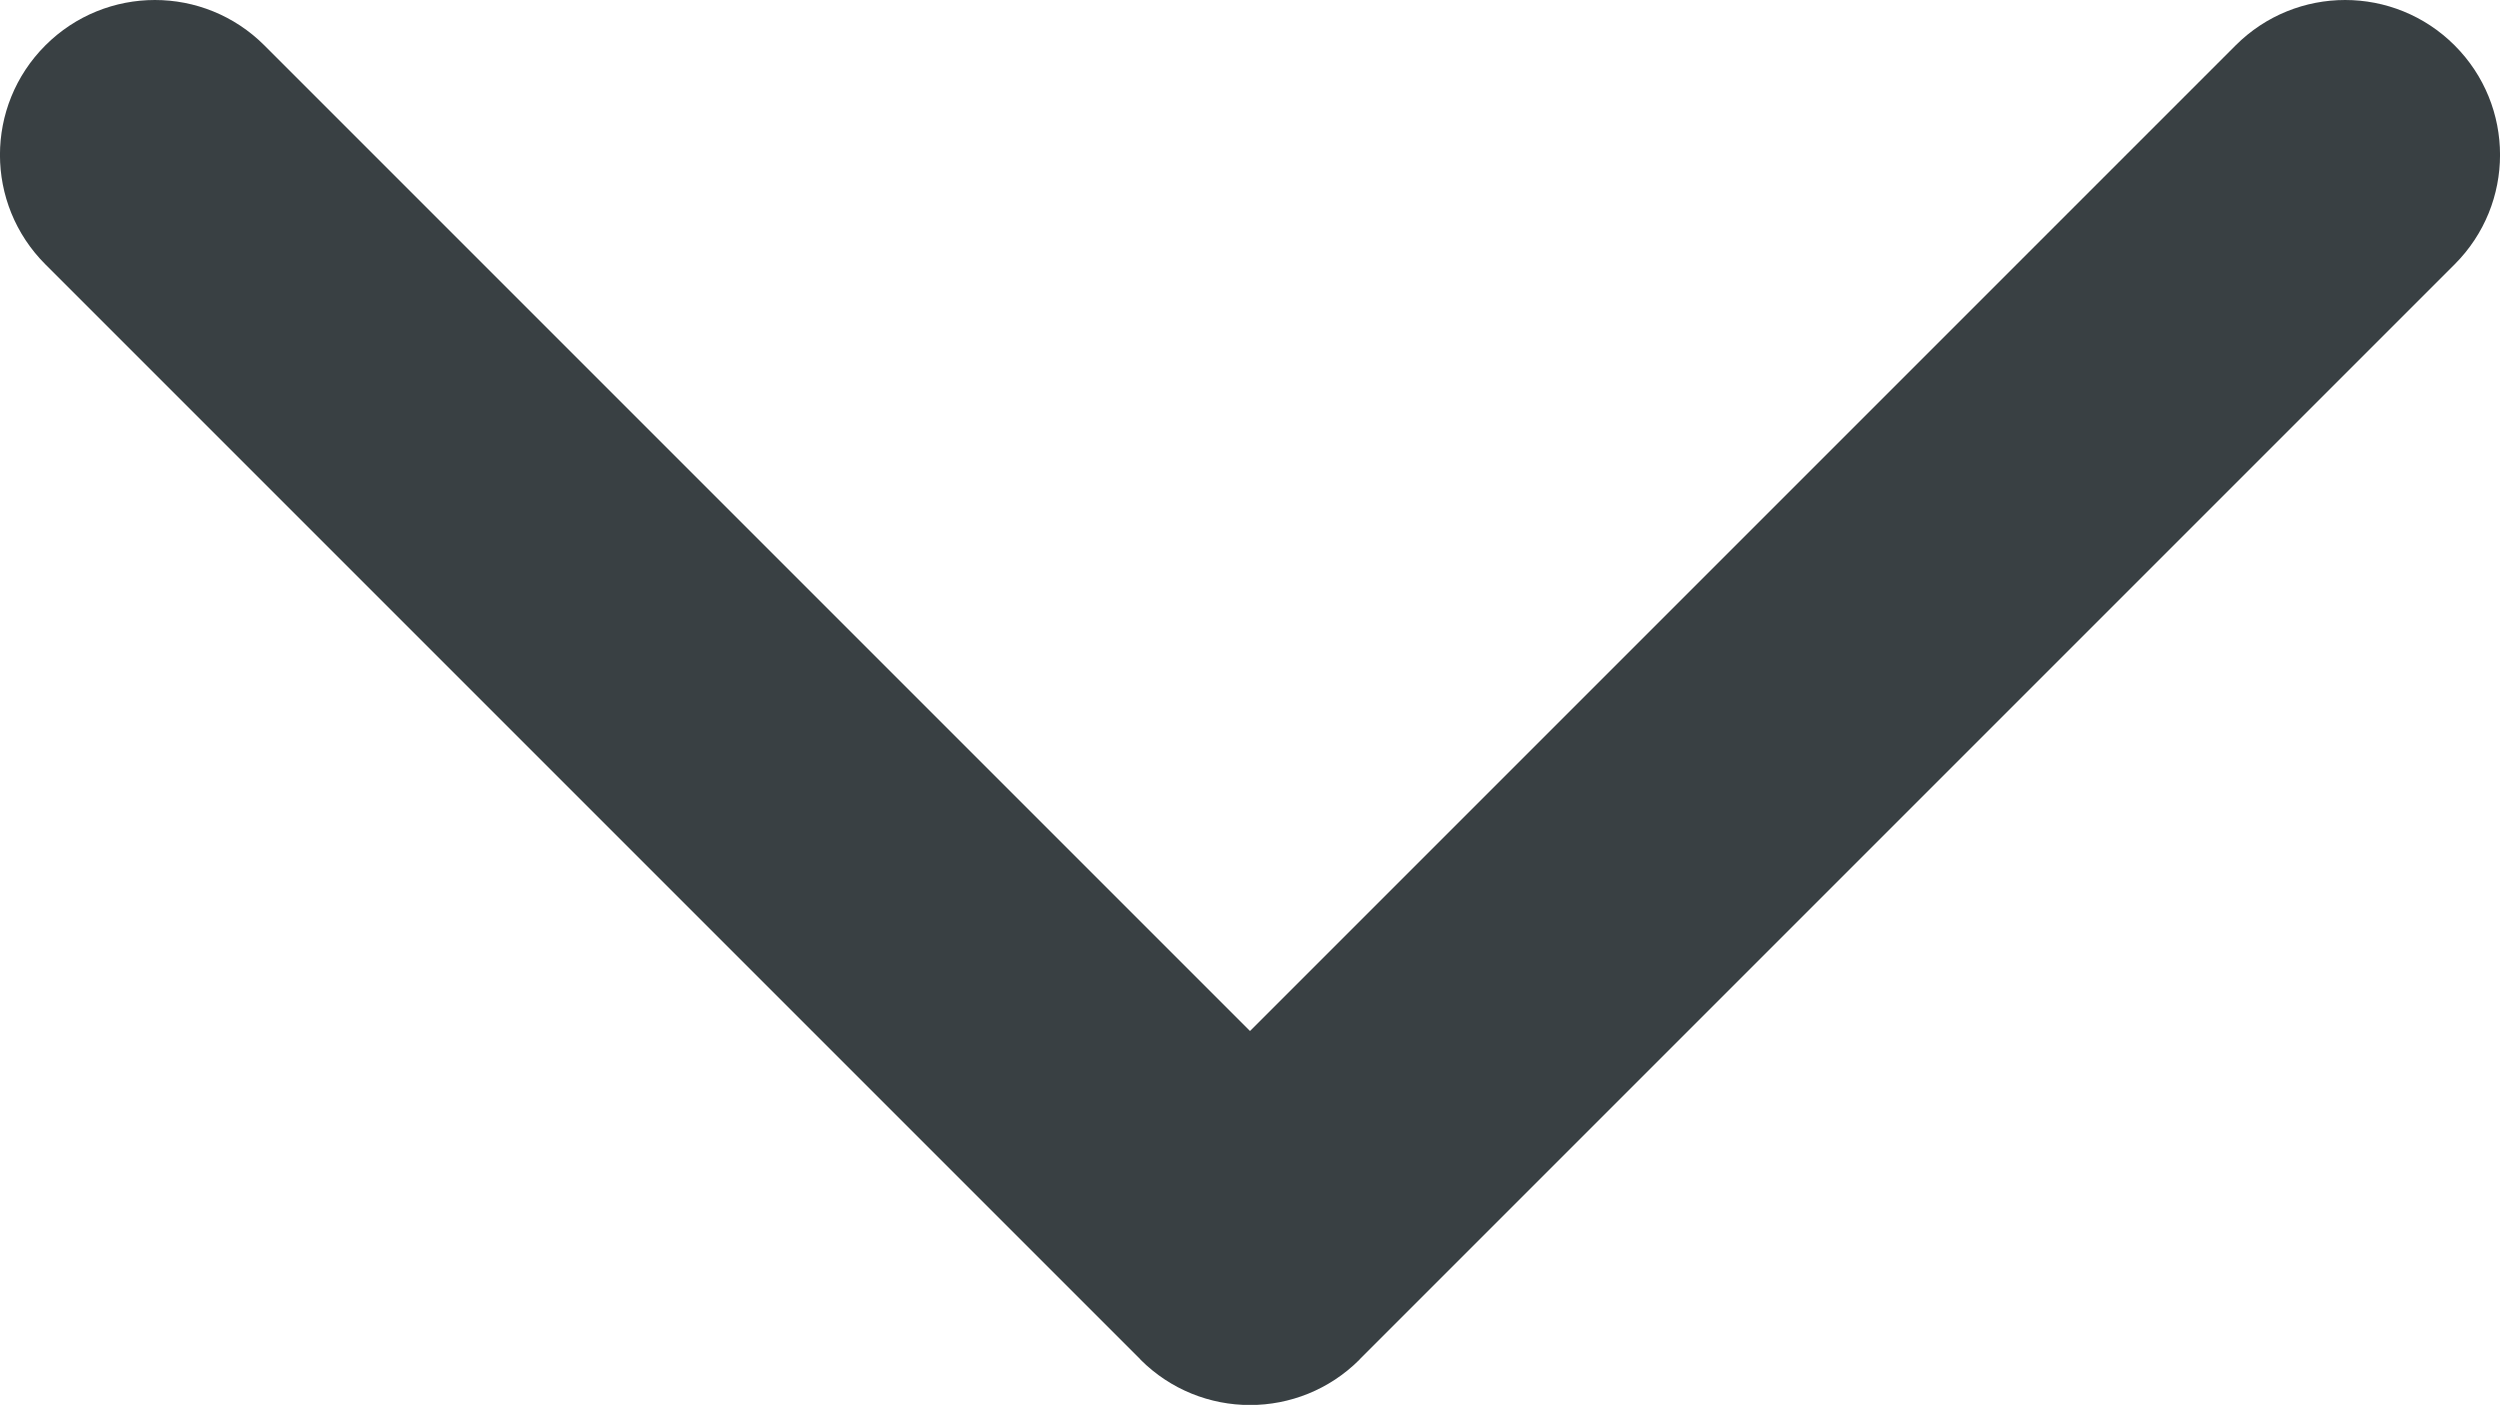<?xml version="1.0" encoding="UTF-8"?><svg id="Layer_2" xmlns="http://www.w3.org/2000/svg" viewBox="0 0 16.142 9.071"><defs><style>.cls-1{fill:#394043;stroke-width:0px;}</style></defs><g id="Layer_1-2"><path class="cls-1" d="M.293,1.707l7.07,7.07s.001.001.001.002c.195.195.451.293.707.293.256,0,.512-.098.707-.293 0-0.0.001-.001.001-.002L15.849,1.707c.391-.391.391-1.023,0-1.414-.195-.195-.451-.293-.707-.293s-.512.098-.707.293l-6.364,6.364L1.707.293c-.195-.195-.451-.293-.707-.293S.488.098.293.293C-.098.684-.098,1.316.293,1.707Z"/></g></svg>